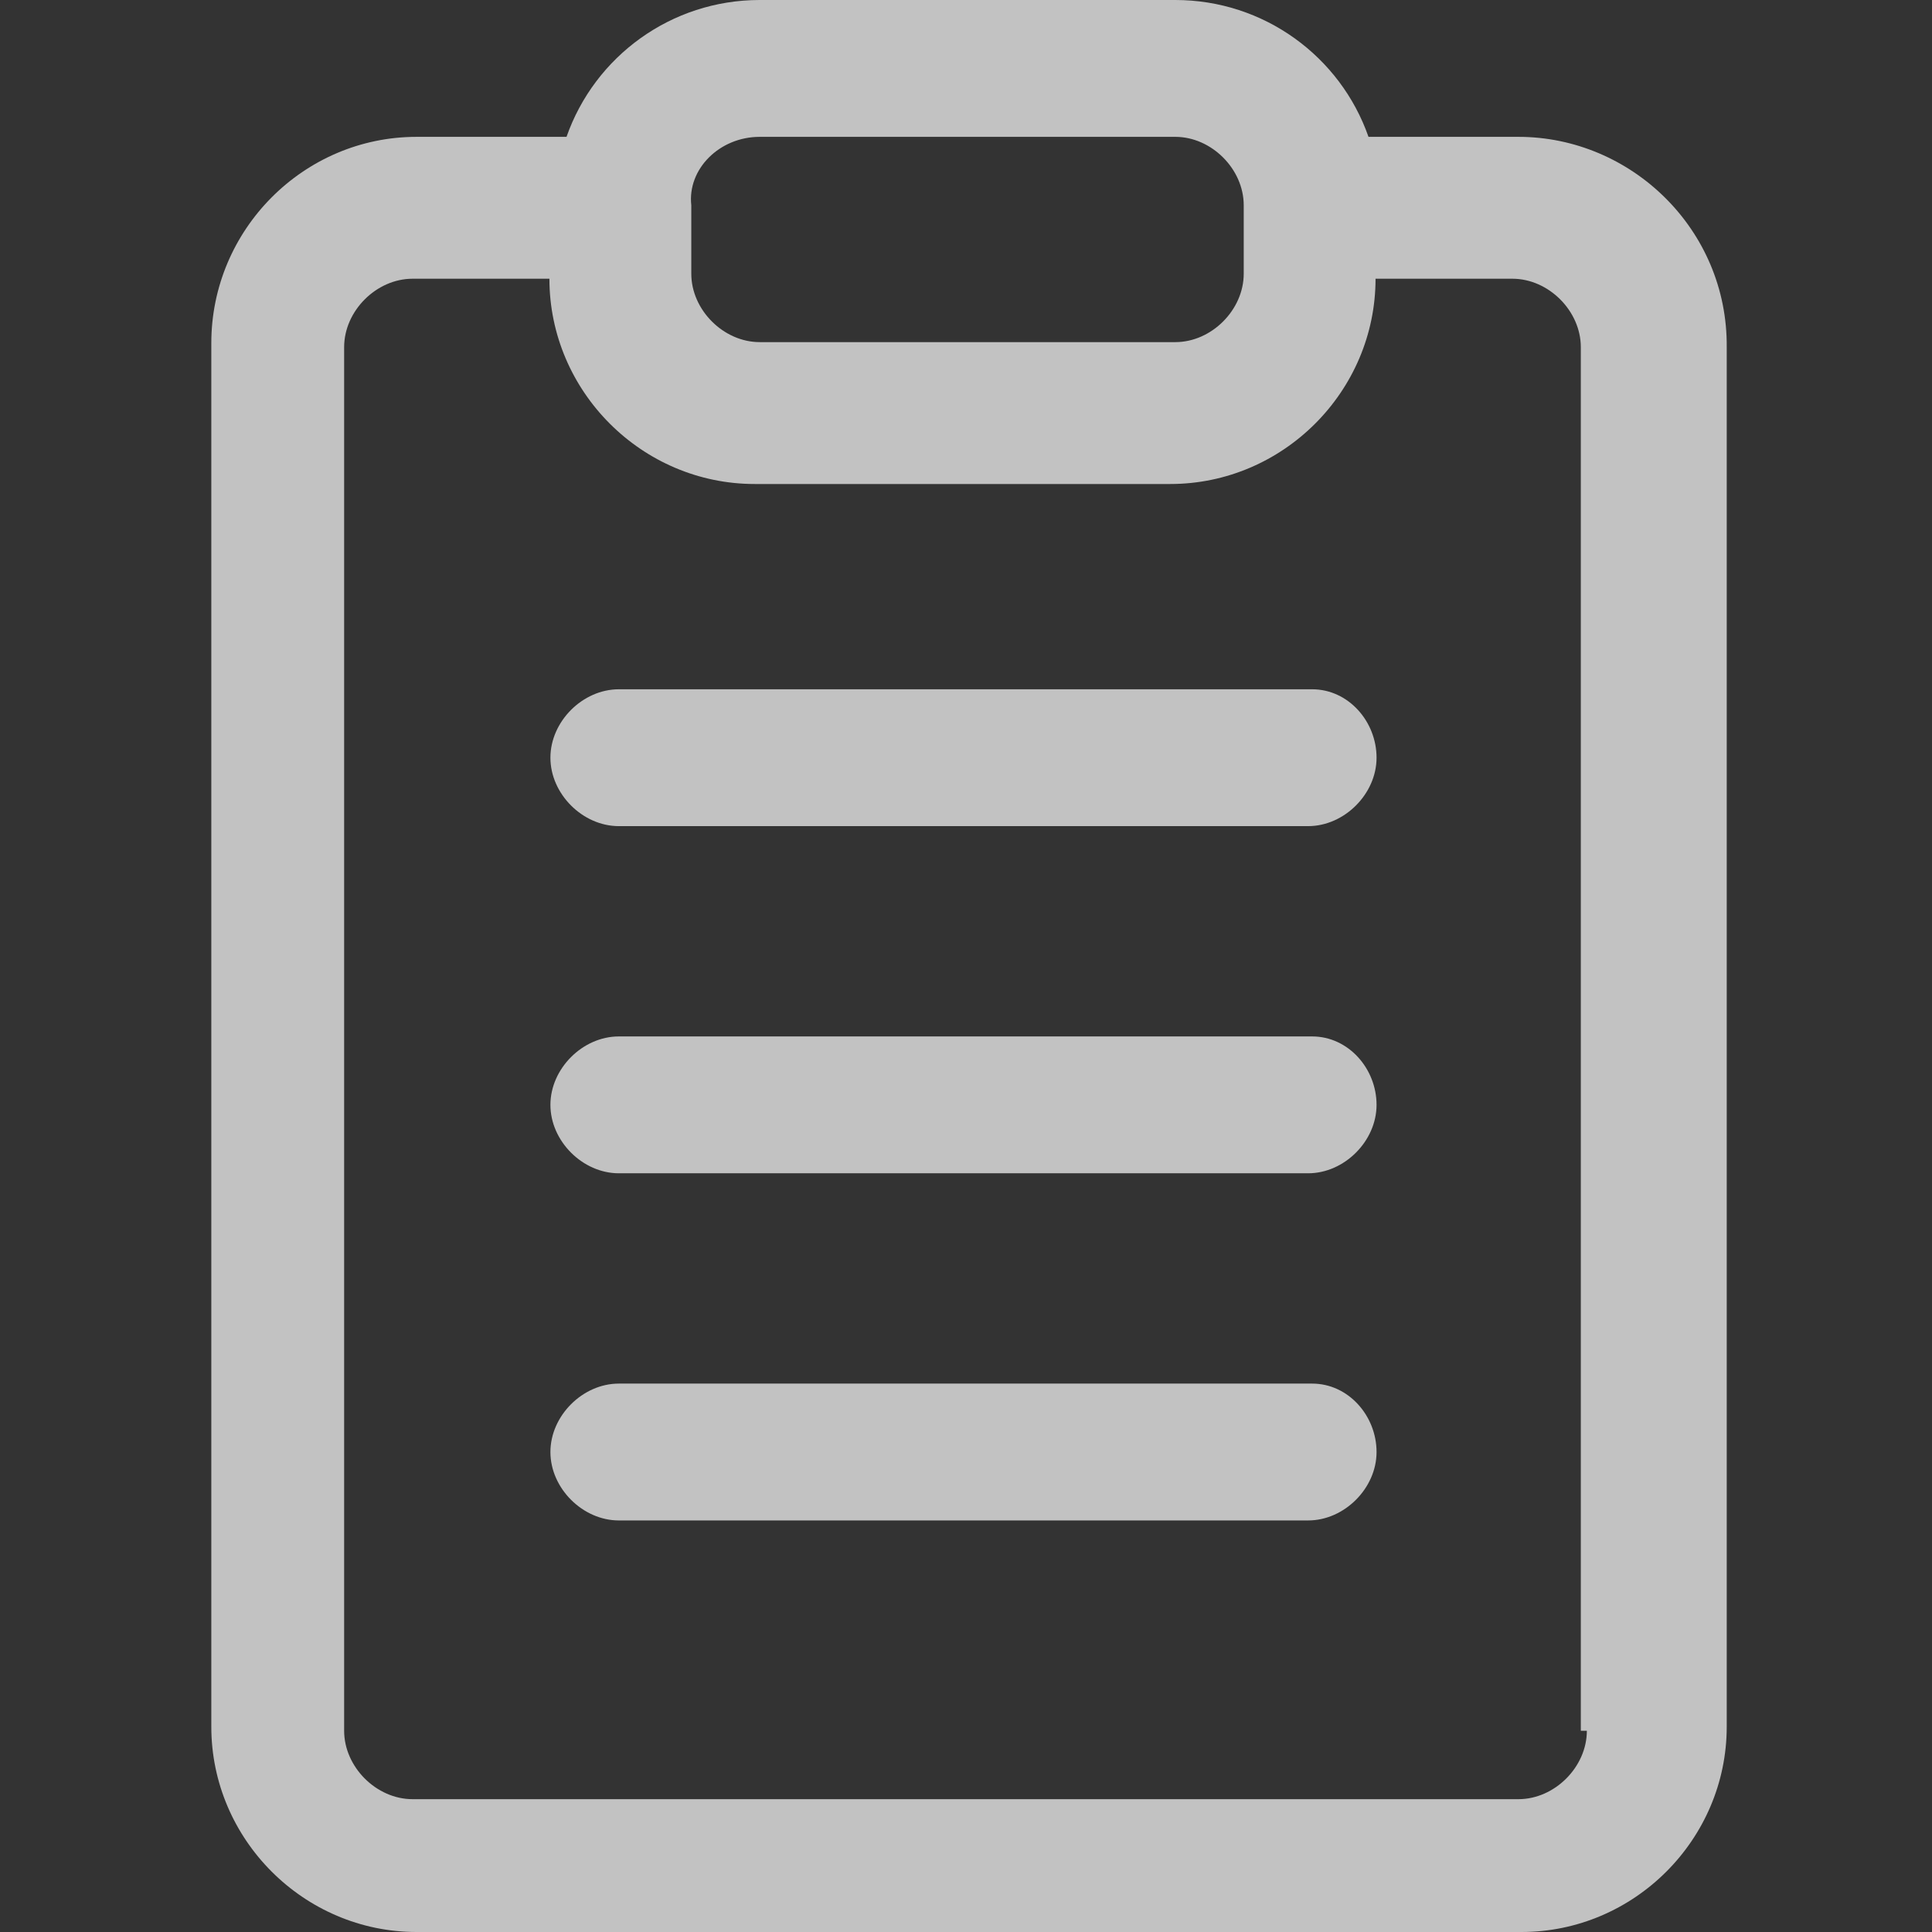 <?xml version="1.0" encoding="utf-8"?>
<!-- Generator: Adobe Illustrator 24.0.0, SVG Export Plug-In . SVG Version: 6.00 Build 0)  -->
<svg version="1.1" id="Layer_1" xmlns="http://www.w3.org/2000/svg" xmlns:xlink="http://www.w3.org/1999/xlink" x="0px" y="0px"
	 viewBox="0 0 192 192" style="enable-background:new 0 0 192 192;" xml:space="preserve">
<rect x="0" y="0" width="192" height="192" fill="#333333" stroke="none"/>
<style type="text/css">
	.st0{opacity:0.7;}
	.st1{fill:#FFFFFF;}
</style>
<g class="st0">
	<path class="st1" d="M150.9,13.6H136C133.2,5.6,125.6,0,116.8,0H75.5c-8.8,0-16.4,5.6-19.2,13.6H41.4C30.2,13.6,21,22.8,21,34.1
		v137.5c0,11.2,9.2,20.4,20.4,20.4h109.8c11.2,0,20.4-9.2,20.4-20.4V34.5C171.7,22.8,162.1,13.6,150.9,13.6 M75.5,13.6h41.3
		c3.6,0,6.8,3.2,6.8,6.8v6.8c0,3.6-3.2,6.8-6.8,6.8H75.5c-3.6,0-6.8-3.2-6.8-6.8v-6.8C68.3,16.8,71.5,13.6,75.5,13.6 M157.7,172
		c0,3.6-3.2,6.8-6.8,6.8H41c-3.6,0-6.8-3.2-6.8-6.8V34.5c0-3.6,3.2-6.8,6.8-6.8h13.6c0,11.2,9.2,20.4,20.4,20.4h41.3
		c11.2,0,20.4-9.2,20.4-20.4h13.6c3.6,0,6.8,3.2,6.8,6.8V172H157.7z"/>
	<path class="st1" d="M130.4,68.5H61.5c-3.6,0-6.8,3.2-6.8,6.8s3.2,6.8,6.8,6.8H130c3.6,0,6.8-3.2,6.8-6.8S134,68.5,130.4,68.5
		 M130.4,103H61.5c-3.6,0-6.8,3.2-6.8,6.8s3.2,6.8,6.8,6.8H130c3.6,0,6.8-3.2,6.8-6.8S134,103,130.4,103 M130.4,137.5H61.5
		c-3.6,0-6.8,3.2-6.8,6.8c0,3.6,3.2,6.8,6.8,6.8H130c3.6,0,6.8-3.2,6.8-6.8C136.8,140.7,134,137.5,130.4,137.5"/>
</g>
</svg>
